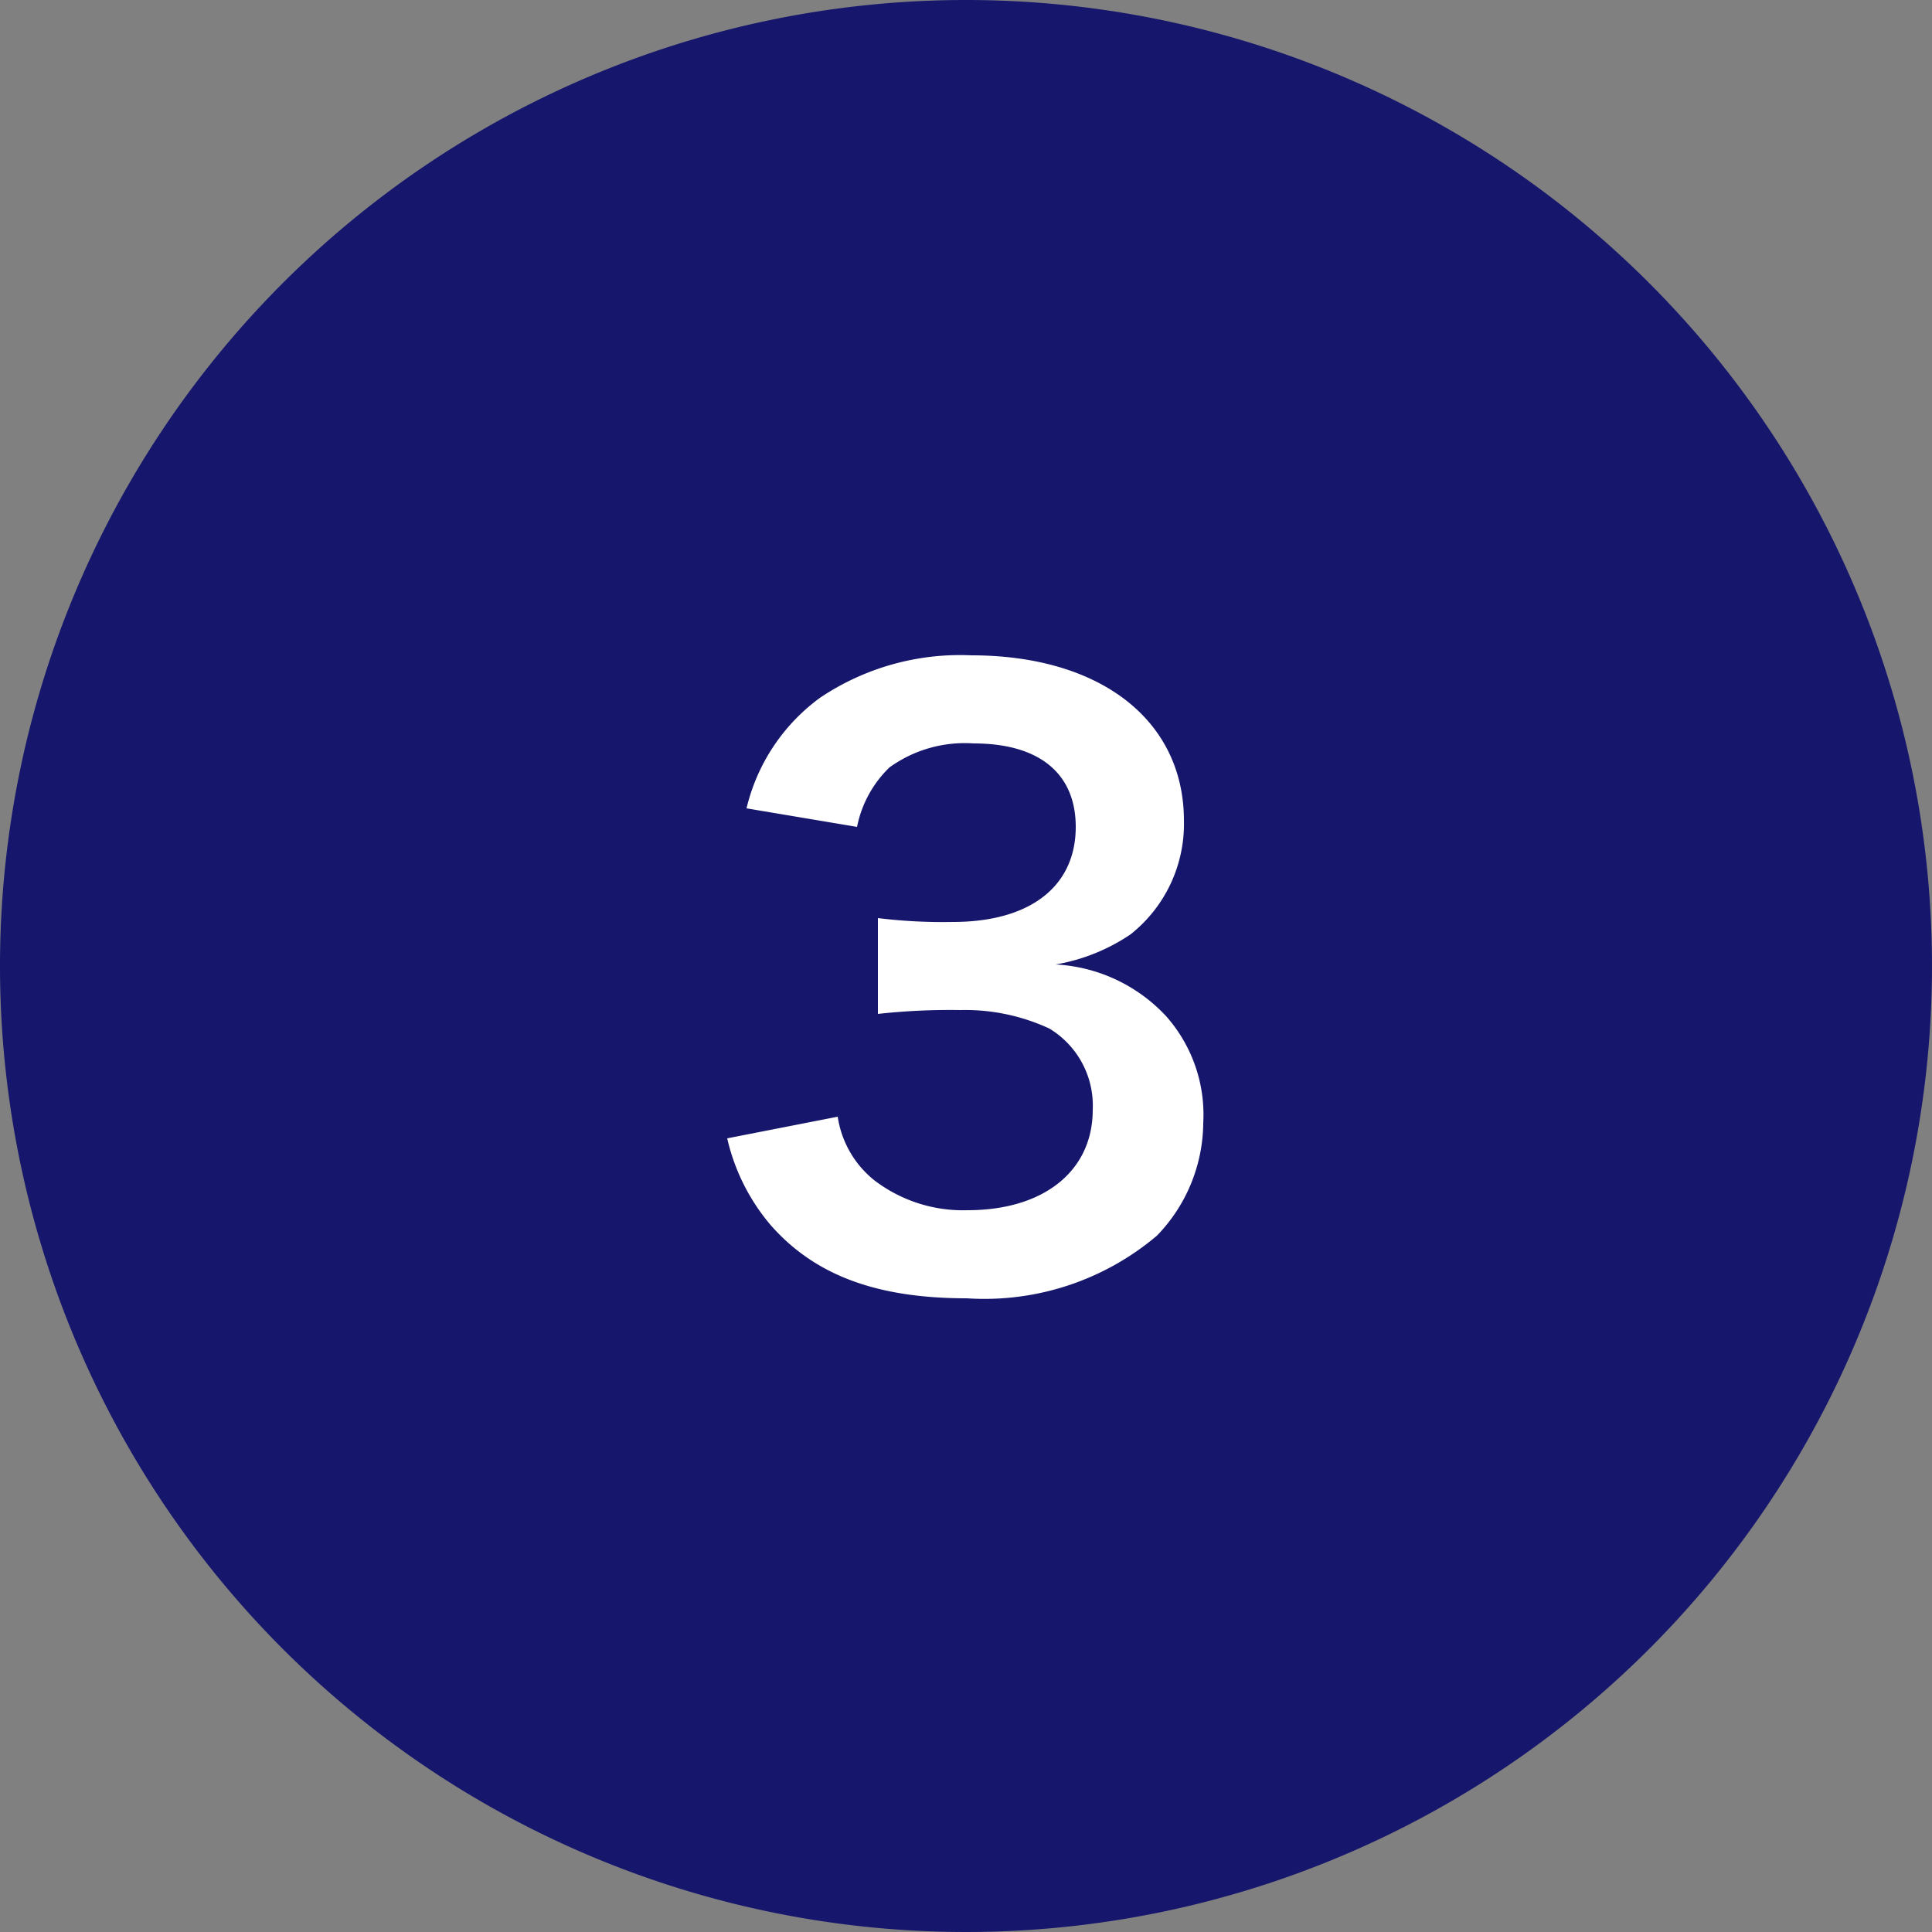 <svg xmlns="http://www.w3.org/2000/svg" width="50" height="50" viewBox="0 0 50 50">
  <rect x="0" y="0" width="50" height="50" fill="#808080" stroke="none"/>
  <g id="グループ_1167" data-name="グループ 1167" transform="translate(-21212.725 1700.74)">
    <path id="パス_144" data-name="パス 144" d="M25,0A25,25,0,1,1,0,25,25,25,0,0,1,25,0Z" transform="translate(21212.725 -1700.74)" fill="#16166d"/>
    <path id="パス_147" data-name="パス 147" d="M.82-3.54A5.282,5.282,0,0,0,1.94-1.3C3.08,0,4.68.6,7.02.6a6.908,6.908,0,0,0,4.92-1.62,4.235,4.235,0,0,0,1.2-2.92,3.842,3.842,0,0,0-.96-2.76A4.208,4.208,0,0,0,9.32-8.04a4.937,4.937,0,0,0,1.94-.78,3.646,3.646,0,0,0,1.38-2.94c0-2.6-2.16-4.28-5.5-4.28a6.494,6.494,0,0,0-3.92,1.1,4.969,4.969,0,0,0-1.9,2.86l2.86.48a2.938,2.938,0,0,1,.84-1.54,3.334,3.334,0,0,1,2.18-.62c1.7,0,2.64.78,2.64,2.16,0,1.54-1.18,2.46-3.18,2.46a13.711,13.711,0,0,1-1.94-.1v2.48a17.078,17.078,0,0,1,2.14-.1,5.181,5.181,0,0,1,2.3.48,2.33,2.33,0,0,1,1.12,2.1c0,1.58-1.26,2.6-3.24,2.6a3.777,3.777,0,0,1-2.42-.78A2.6,2.6,0,0,1,3.68-4.1Z" transform="translate(21230.725 -1667.74)" fill="#fff"/>
  </g>
</svg>
